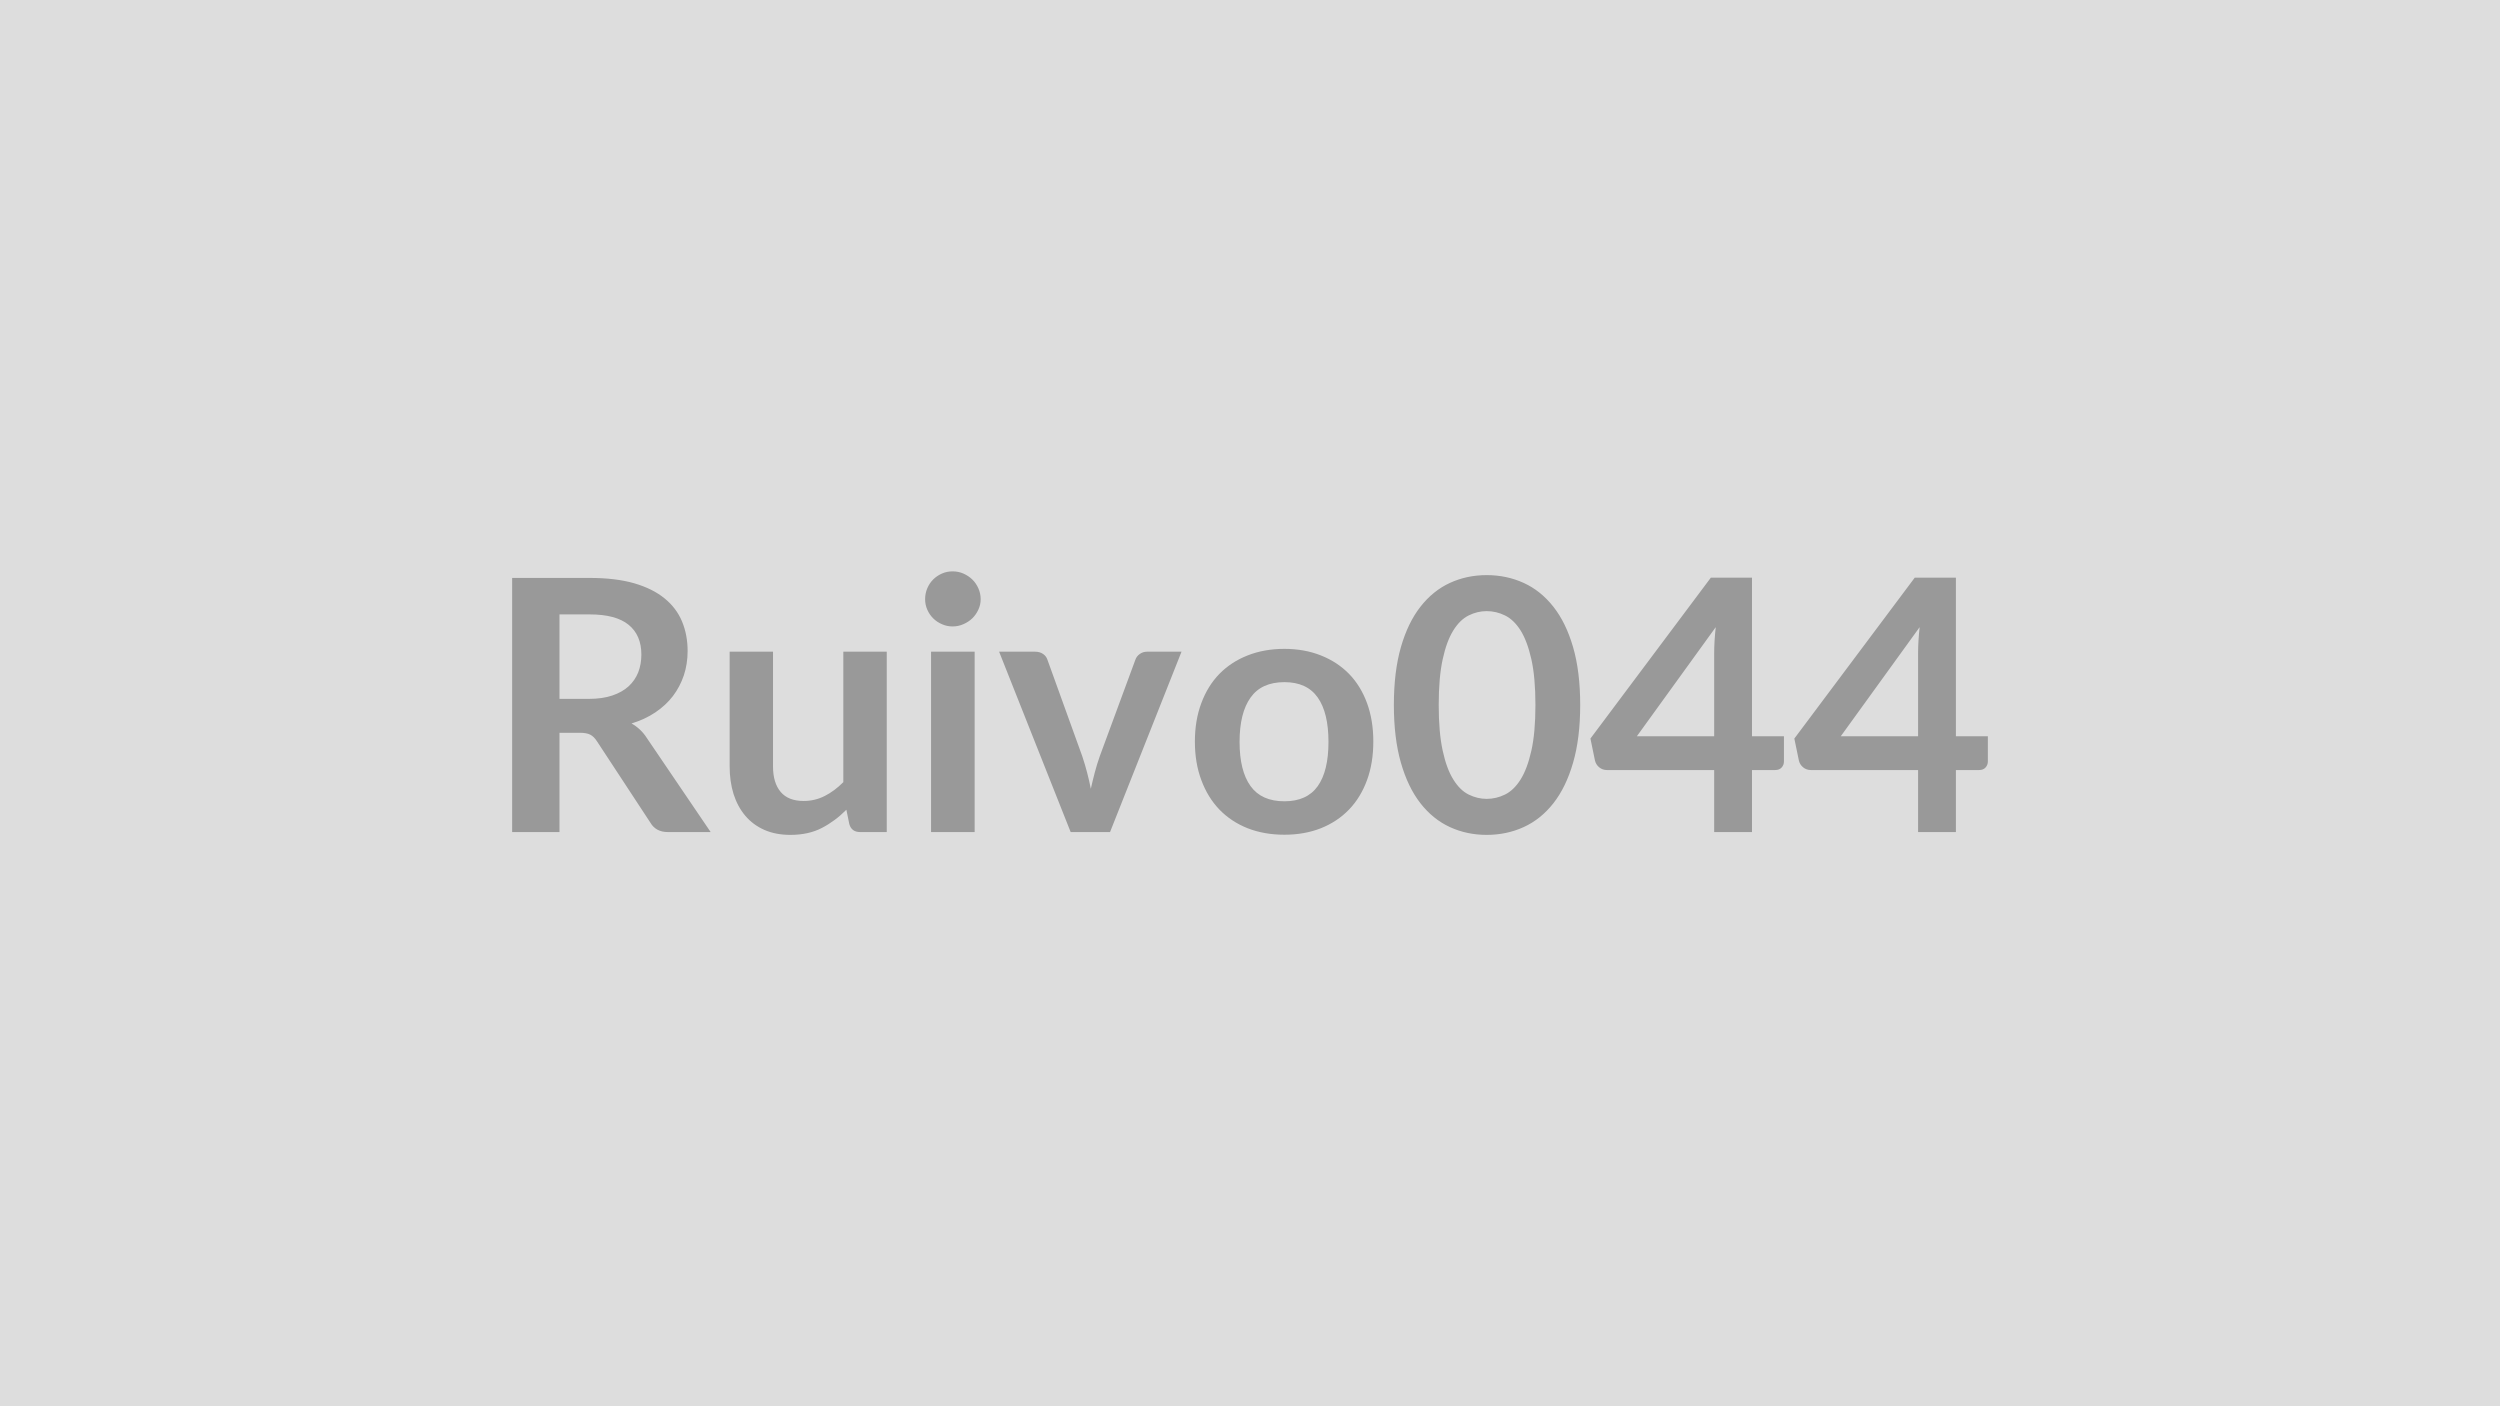 <svg xmlns="http://www.w3.org/2000/svg" width="320" height="180" viewBox="0 0 320 180"><rect width="100%" height="100%" fill="#DDDDDD"/><path fill="#999999" d="M71.615 89.455h3.78q1.71 0 2.98-.43t2.09-1.18q.82-.76 1.23-1.79.4-1.04.4-2.27 0-2.48-1.63-3.81t-4.98-1.33h-3.87zm11.2 5.04 8.15 12.01h-5.47q-1.55 0-2.25-1.21l-6.84-10.42q-.38-.59-.84-.83-.47-.25-1.37-.25h-2.58v12.71h-6.06v-32.53h9.93q3.3 0 5.68.68 2.37.69 3.89 1.93 1.52 1.23 2.24 2.95.72 1.73.72 3.79 0 1.65-.48 3.11-.49 1.46-1.4 2.66-.91 1.19-2.25 2.09t-3.05 1.42q.59.33 1.08.79.5.47.9 1.1m25.13-11.08h5.56v23.09h-3.4q-1.1 0-1.39-1.01l-.38-1.85q-1.42 1.44-3.13 2.33t-4.03.89q-1.89 0-3.34-.64t-2.44-1.81-1.5-2.78q-.5-1.61-.5-3.54v-14.68h5.55v14.68q0 2.11.98 3.27t2.94 1.16q1.44 0 2.7-.64t2.38-1.77zm11.23 0h5.58v23.09h-5.58zm6.35-6.72q0 .72-.3 1.35-.29.63-.77 1.1-.49.47-1.14.75-.65.29-1.39.29-.72 0-1.36-.29-.65-.28-1.12-.75t-.75-1.1-.28-1.35q0-.74.28-1.4.28-.65.75-1.12t1.12-.76q.64-.28 1.36-.28.74 0 1.39.28.65.29 1.14.76.48.47.77 1.12.3.66.3 1.4m21.33 6.72h4.38l-9.15 23.09h-5.04l-9.16-23.09h4.59q.63 0 1.05.3.41.29.55.74l4.45 12.33q.36 1.08.63 2.12.27 1.03.47 2.06.23-1.03.5-2.06.27-1.04.65-2.12l4.55-12.33q.15-.45.56-.74.4-.3.97-.3m17.55-.36q2.56 0 4.67.84 2.1.83 3.6 2.36 1.49 1.53 2.3 3.73.81 2.21.81 4.93 0 2.75-.81 4.95-.81 2.21-2.3 3.76-1.5 1.55-3.6 2.39-2.11.83-4.67.83-2.59 0-4.71-.83-2.11-.84-3.61-2.39-1.49-1.55-2.31-3.76-.83-2.2-.83-4.95 0-2.72.83-4.93.82-2.2 2.31-3.73 1.5-1.53 3.61-2.36 2.12-.84 4.71-.84m0 19.51q2.88 0 4.26-1.93 1.38-1.94 1.38-5.67 0-3.74-1.38-5.69-1.38-1.96-4.26-1.96-2.93 0-4.33 1.97-1.41 1.97-1.41 5.68t1.41 5.66q1.4 1.94 4.33 1.94m37.86-12.33q0 4.26-.91 7.39-.91 3.14-2.52 5.19t-3.8 3.05-4.74 1q-2.54 0-4.71-1t-3.77-3.05-2.5-5.19q-.9-3.13-.9-7.39 0-4.27.9-7.4t2.5-5.17q1.6-2.05 3.77-3.05t4.71-1q2.55 0 4.74 1t3.8 3.05q1.61 2.04 2.52 5.17t.91 7.4m-5.73 0q0-3.53-.52-5.85-.52-2.31-1.38-3.69-.87-1.37-2-1.92-1.12-.55-2.34-.55-1.19 0-2.3.55-1.12.55-1.97 1.92-.86 1.38-1.36 3.69-.51 2.32-.51 5.85 0 3.54.51 5.85.5 2.32 1.36 3.69.85 1.38 1.97 1.93 1.11.55 2.3.55 1.22 0 2.34-.55 1.13-.55 2-1.93.86-1.37 1.38-3.69.52-2.31.52-5.85m12.98 4.01h9.9v-10.64q0-1.51.2-3.33zm14.74 0h4.09v3.22q0 .45-.29.77-.29.33-.83.33h-2.97v7.94h-4.84v-7.94h-13.73q-.56 0-.99-.35-.42-.35-.54-.87l-.58-2.81 15.41-20.59h5.27zm11.36 0h9.9v-10.64q0-1.51.2-3.33zm14.74 0h4.09v3.22q0 .45-.29.77-.29.33-.83.33h-2.97v7.94h-4.84v-7.94h-13.73q-.56 0-.99-.35-.42-.35-.54-.87l-.58-2.81 15.41-20.59h5.27z"/></svg>